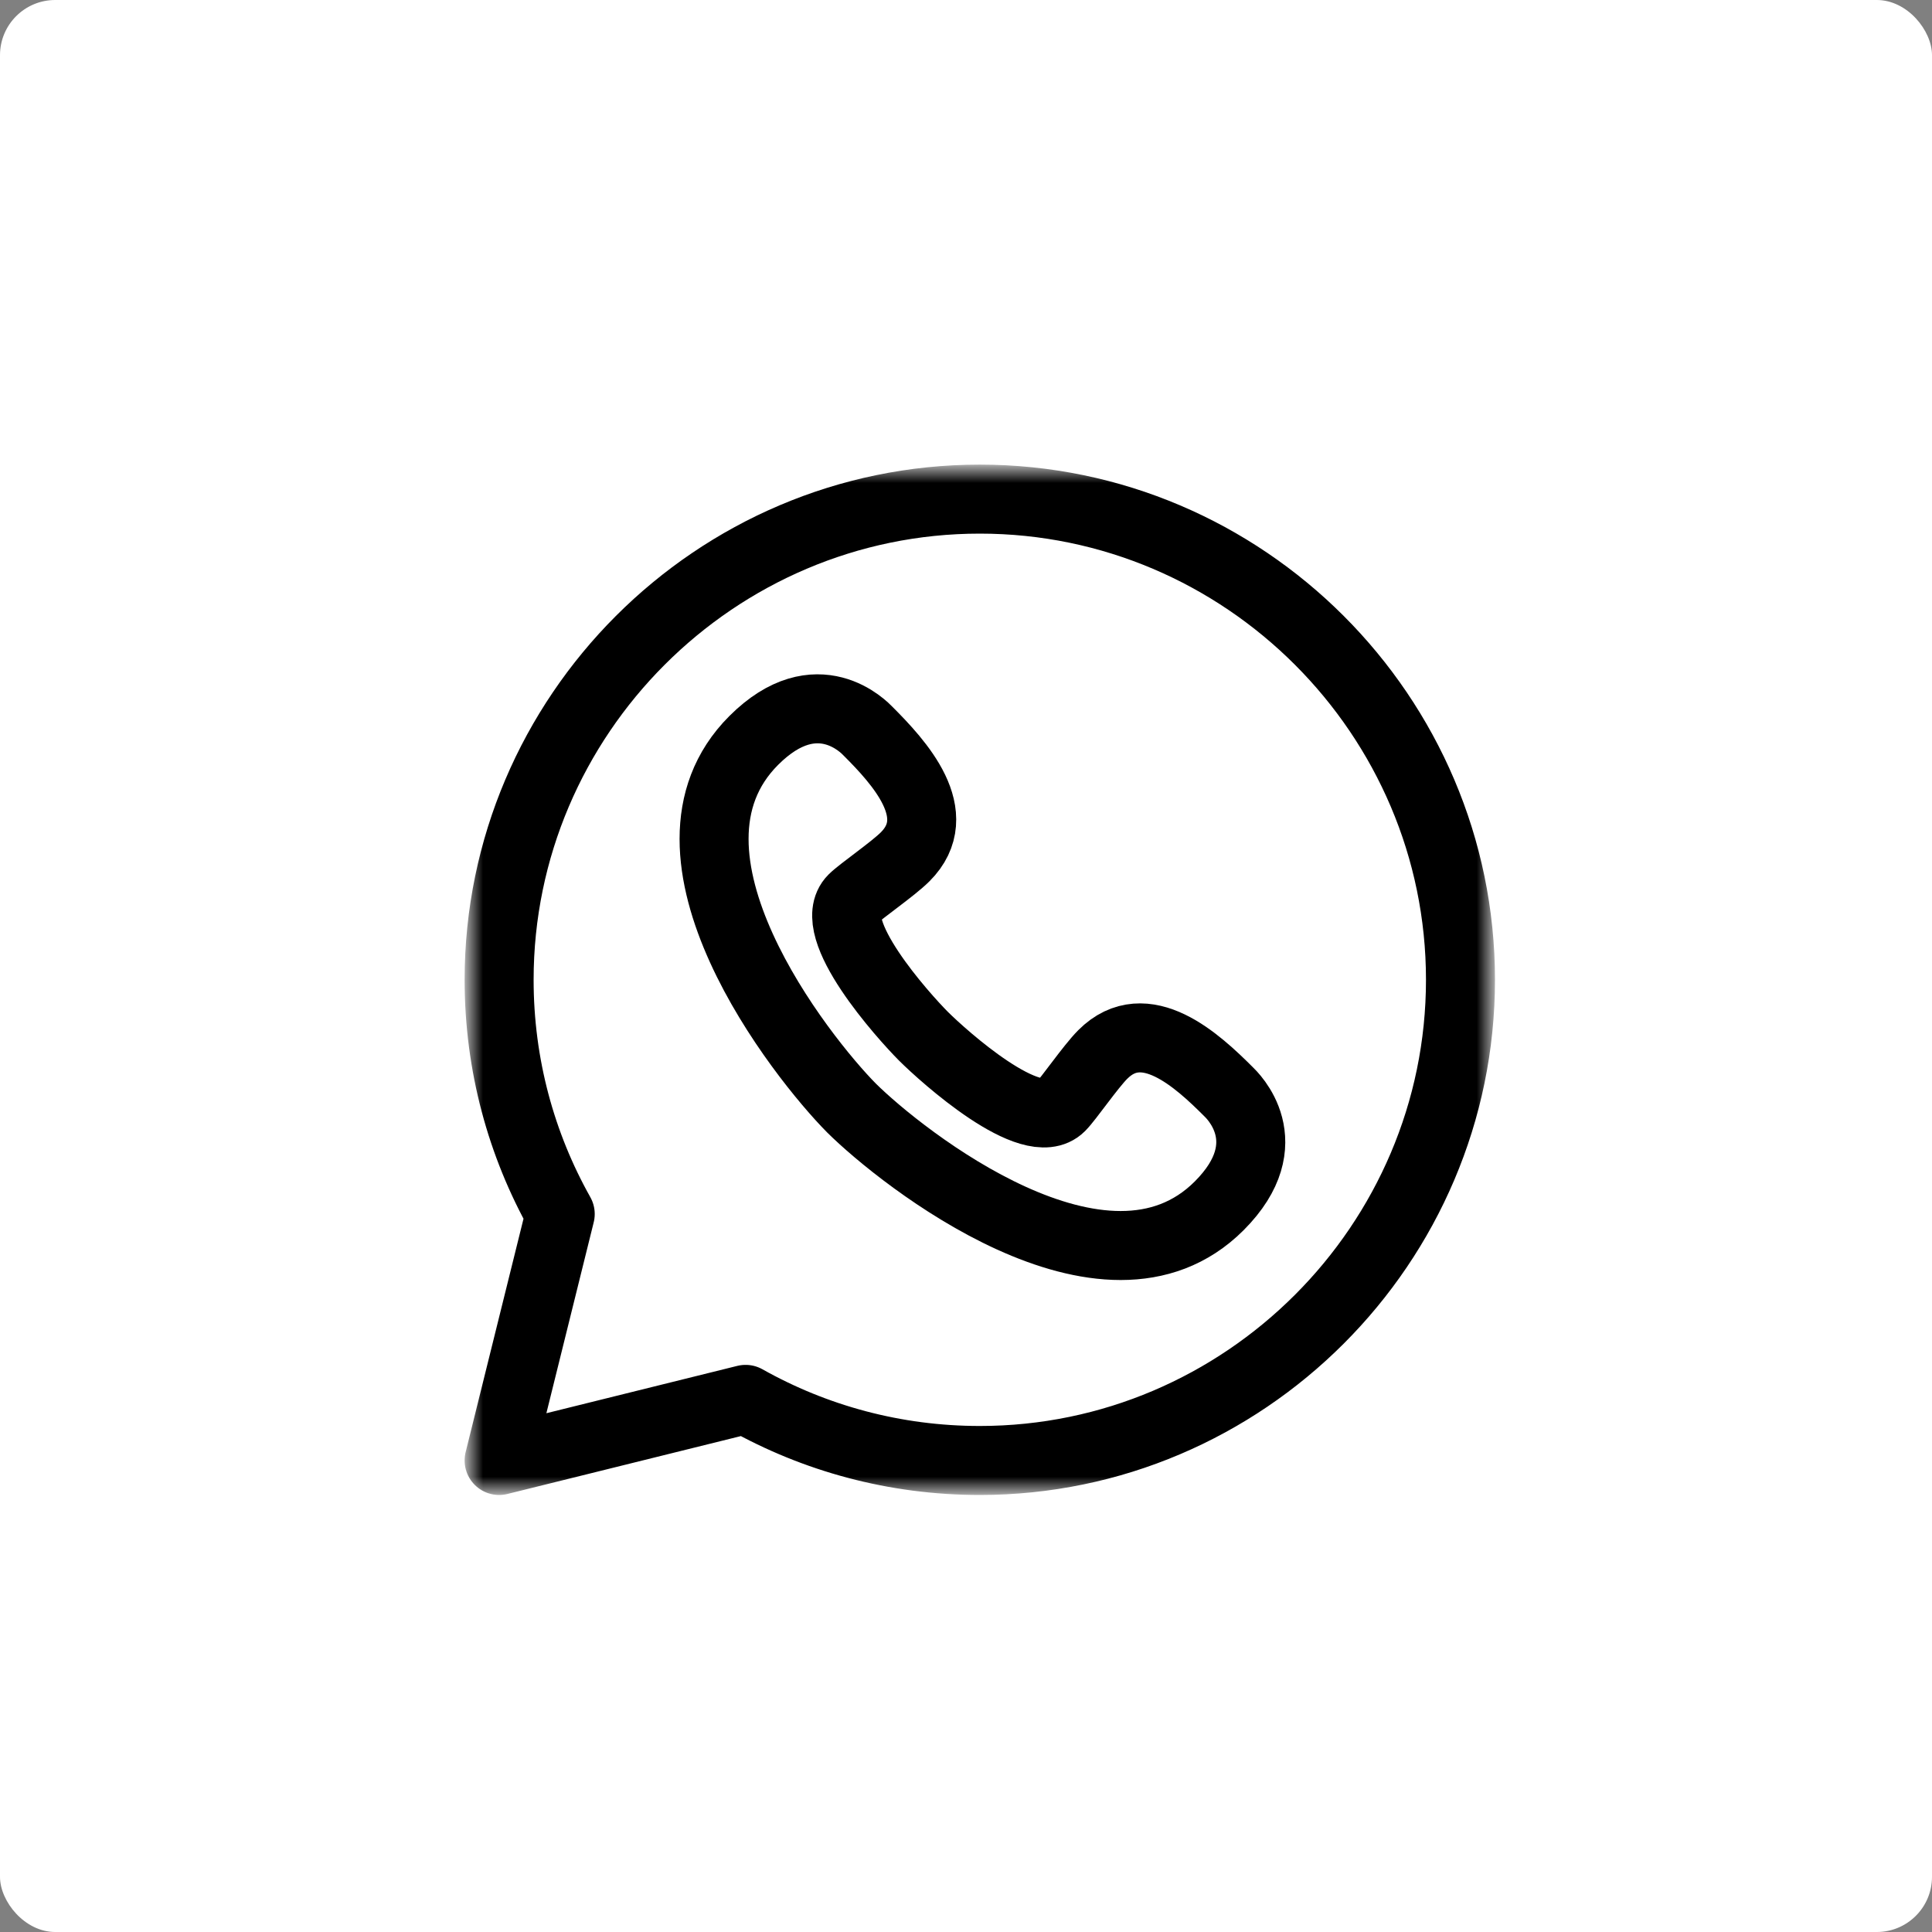 <?xml version="1.0" encoding="UTF-8"?> <svg xmlns="http://www.w3.org/2000/svg" width="70" height="70" viewBox="0 0 70 70" fill="none"><rect x="0" y="0" width="70" height="70" fill="#808080" stroke="none"/><rect width="70" height="70" rx="2" fill="white"></rect><mask id="mask0_93_25" style="mask-type:luminance" maskUnits="userSpaceOnUse" x="17" y="17" width="37" height="37"><path d="M52.75 52.75V18.25H18.25V52.75H52.75Z" fill="white" stroke="white" stroke-width="2.5"></path></mask><g mask="url(#mask0_93_25)"><path d="M20.298 43.986C18.888 41.477 18.084 38.583 18.084 35.5C18.084 25.921 25.921 18.084 35.5 18.084C45.079 18.084 52.916 25.921 52.916 35.5C52.916 45.079 45.079 52.916 35.5 52.916C32.417 52.916 29.523 52.112 27.014 50.702L18.084 52.916L20.298 43.986Z" stroke="black" stroke-width="2.5" stroke-miterlimit="10" stroke-linecap="round" stroke-linejoin="round"></path><path d="M33.457 37.543C32.739 36.821 29.853 33.62 30.903 32.57C31.192 32.281 32.346 31.493 32.796 31.043C34.329 29.51 32.57 27.612 31.442 26.484C31.35 26.392 29.614 24.523 27.309 26.828C23.188 30.949 29.062 38.339 30.853 40.147C32.661 41.938 40.05 47.812 44.172 43.691C46.477 41.386 44.608 39.65 44.516 39.558C43.388 38.43 41.49 36.671 39.957 38.204C39.507 38.654 38.719 39.808 38.43 40.097C37.38 41.147 34.178 38.261 33.457 37.543Z" stroke="black" stroke-width="2.5" stroke-miterlimit="10"></path></g></svg> 